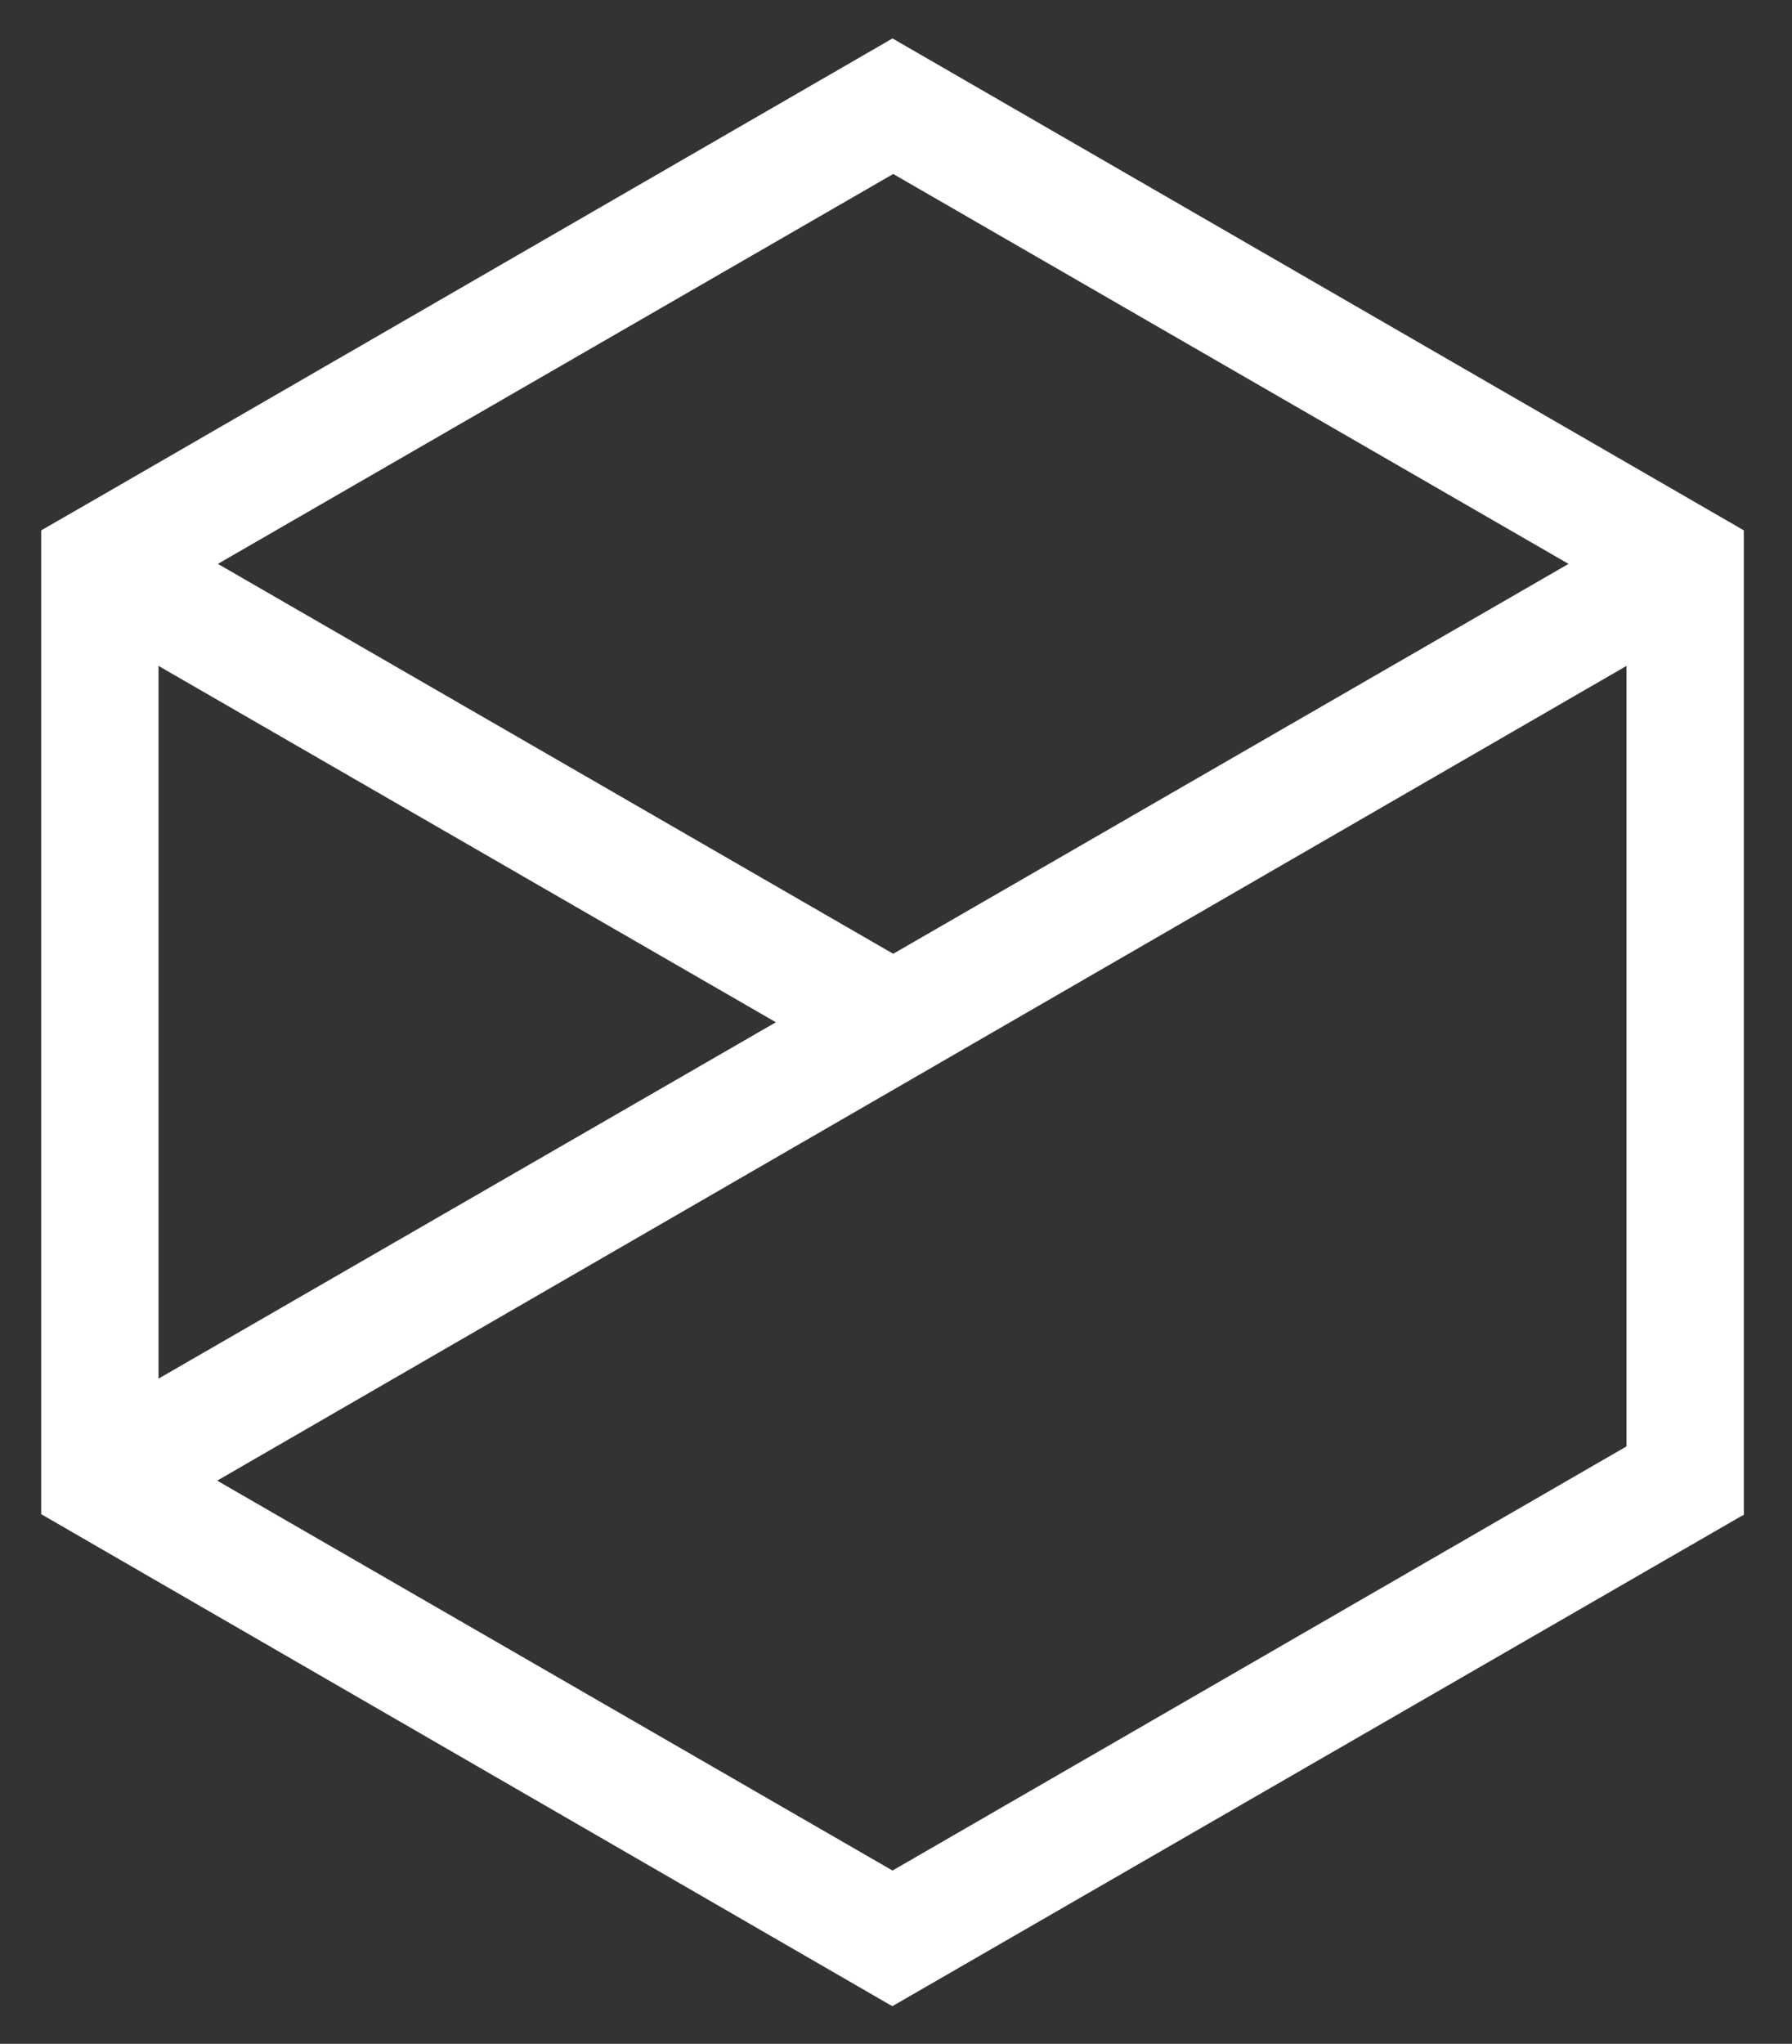 <svg version="1.1" id="Ebene_1" xmlns="http://www.w3.org/2000/svg" xmlns:xlink="http://www.w3.org/1999/xlink" x="0px" y="0px" viewBox="0 0 256.6 292.5" style="enable-background:new 0 0 256.6 292.5;" xml:space="preserve">
	<rect x="0" y="0" width="256.6" height="292.5" fill="#333333" stroke="none"/>
	<style type="text/css">
		.st0{fill:#FFFFFF;}
	</style>
	<path class="st0" d="M127.8,5.5L13.9,71.3l-8,4.6v140.8l121.5,70.2l0.4,0.2L249.3,217l0.4-0.2V75.9L127.8,5.5z M232.9,95.3V207
		l-105.1,60.7l-96.7-55.8L232.9,95.3z M31.2,80.7l96.7-55.8l96.7,55.8l-96.7,55.8L31.2,80.7z M111.1,146.3l-88.4,51v-102L111.1,146.3
		z"></path>
</svg>